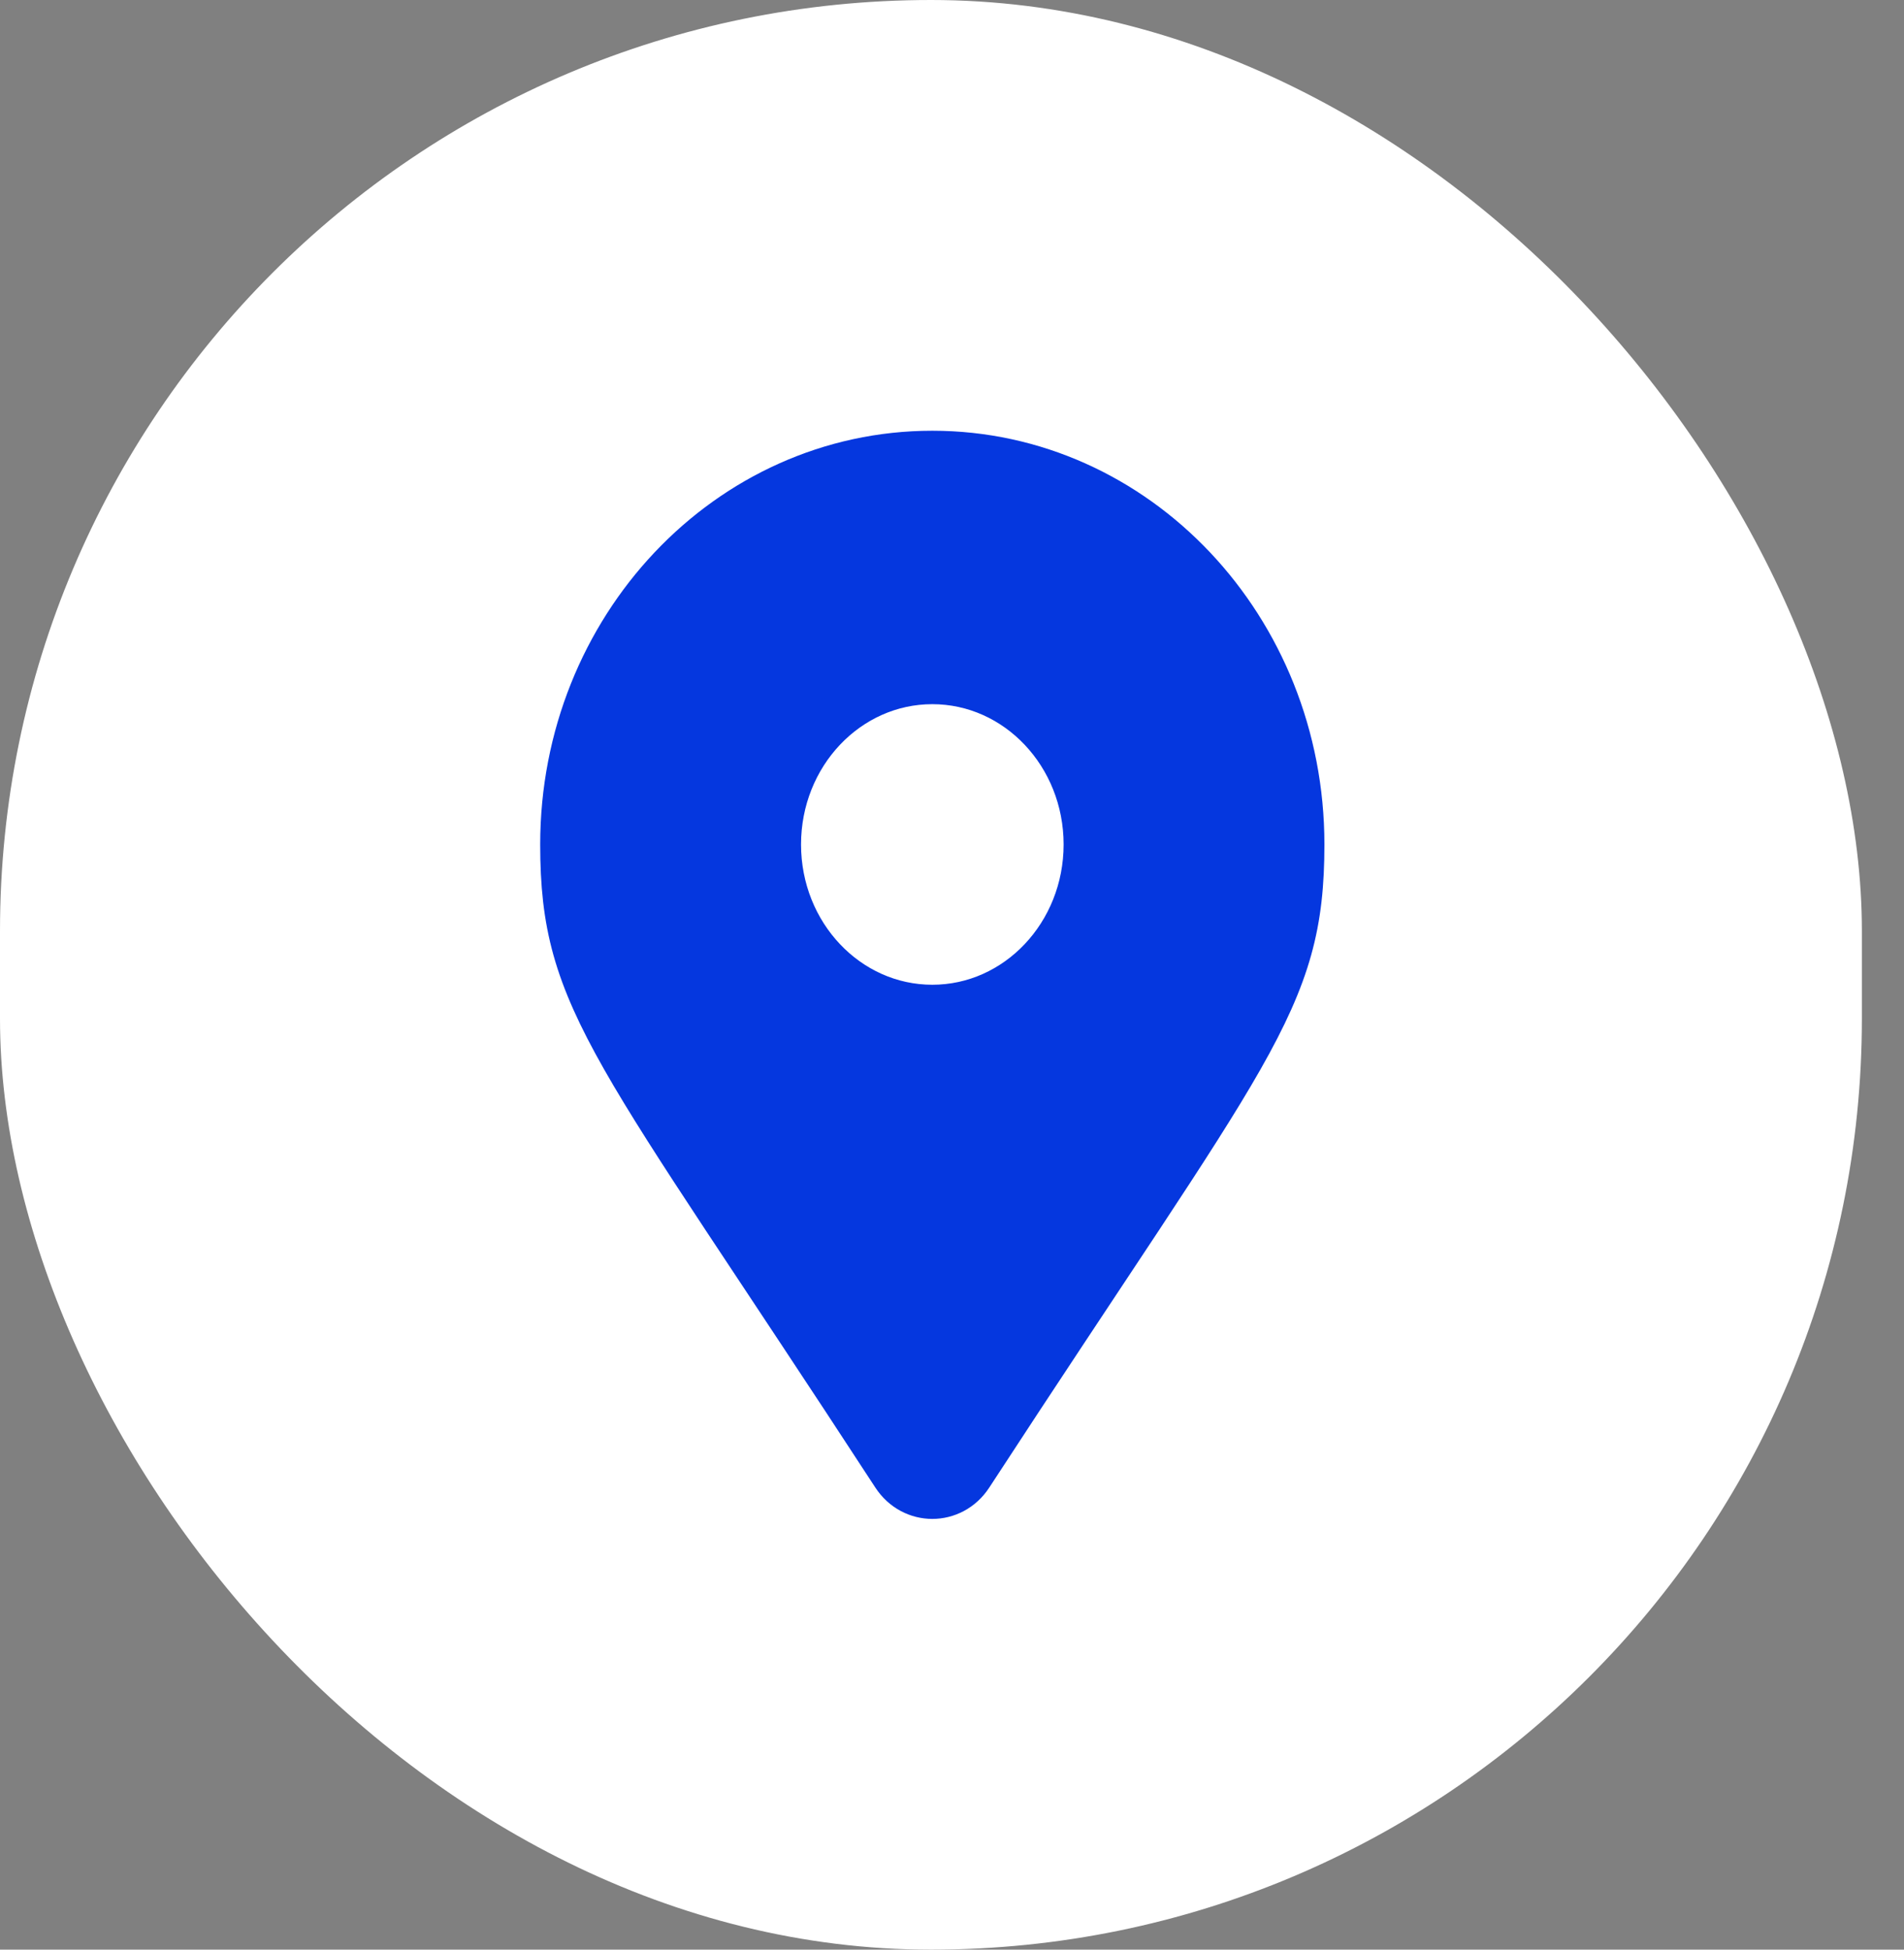 <svg xmlns="http://www.w3.org/2000/svg" width="42" height="43" viewBox="0 0 42 43" fill="none"><rect x="0" y="0" width="42" height="43" fill="#808080" stroke="none"/><rect width="41.071" height="43" rx="20.535" fill="white"></rect><path d="M19.728 32.536C13.561 23.074 12.416 22.102 12.416 18.625C12.416 13.861 16.065 10 20.566 10C25.067 10 28.715 13.861 28.715 18.625C28.715 22.102 27.571 23.074 21.403 32.536C20.999 33.155 20.133 33.155 19.728 32.536ZM20.566 22.219C22.441 22.219 23.962 20.61 23.962 18.625C23.962 16.64 22.441 15.031 20.566 15.031C18.691 15.031 17.17 16.64 17.17 18.625C17.17 20.61 18.691 22.219 20.566 22.219Z" fill="#0537DF" stroke="#0537DF"></path></svg>